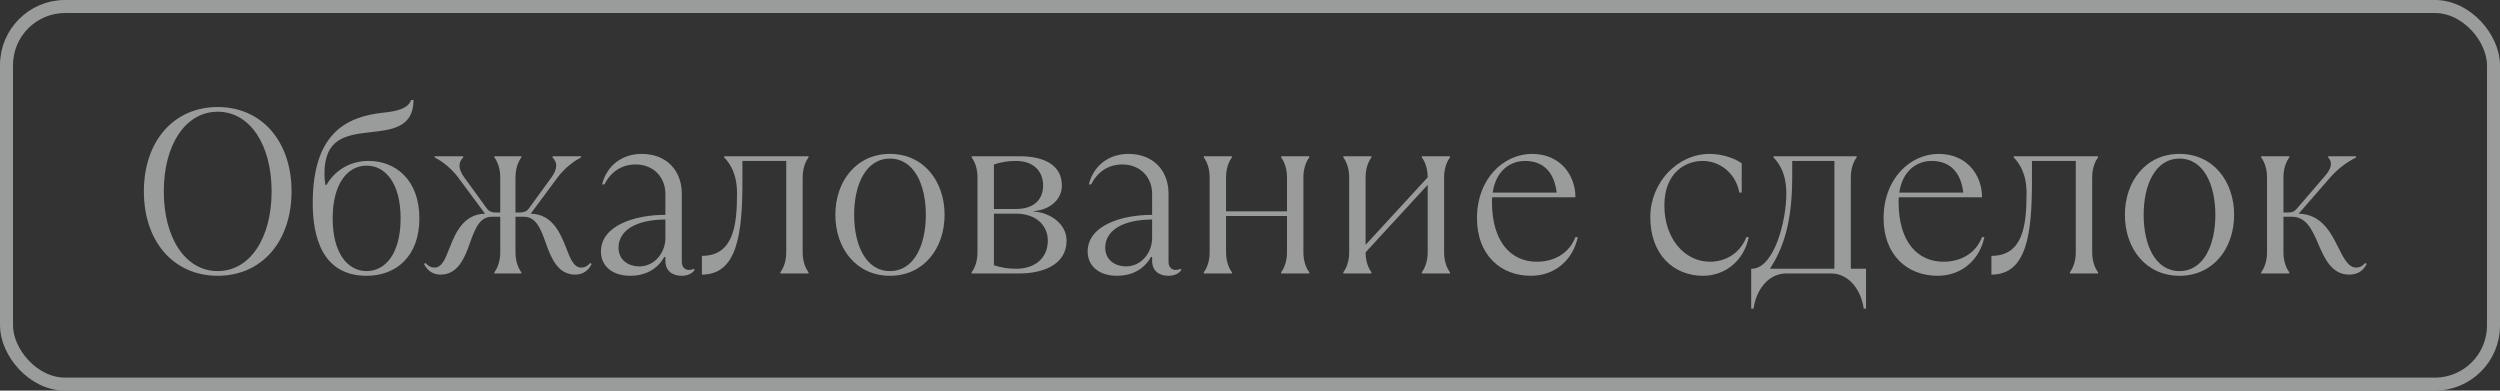 <?xml version="1.0" encoding="UTF-8"?> <svg xmlns="http://www.w3.org/2000/svg" width="192" height="30" viewBox="0 0 192 30" fill="none"><rect x="0" y="0" width="192" height="30" fill="#333333" stroke="none"/> <g opacity="0.55"> <path d="M16.72 21.18C20.085 21.18 22.39 18.57 22.39 14.7C22.39 10.83 20.085 8.22 16.72 8.22C13.354 8.22 11.05 10.83 11.05 14.7C11.05 18.57 13.354 21.18 16.72 21.18ZM16.72 20.82C14.254 20.82 12.579 18.3 12.579 14.7C12.579 11.1 14.254 8.58 16.72 8.58C19.186 8.58 20.86 11.1 20.86 14.7C20.86 18.3 19.186 20.82 16.72 20.82ZM28.158 21.18C30.408 21.18 32.208 19.704 32.208 16.77C32.208 13.836 30.408 12.36 28.302 12.36C26.682 12.36 25.602 13.278 25.08 14.196H24.99C24.936 13.89 24.918 13.638 24.918 13.35C24.918 10.632 26.52 10.362 28.518 10.146C30.156 9.966 31.758 9.75 31.758 7.68H31.578C31.344 8.346 30.48 8.544 29.454 8.652C26.538 8.958 24.018 10.29 24.018 15.6C24.018 18.174 24.738 21.18 28.158 21.18ZM28.158 20.82C26.718 20.82 25.548 19.47 25.548 16.77C25.548 14.07 26.718 12.72 28.158 12.72C29.598 12.72 30.768 14.07 30.768 16.77C30.768 19.47 29.598 20.82 28.158 20.82ZM33.829 21.09C35.161 21.09 35.683 19.83 36.097 18.642C36.511 17.472 36.871 16.644 37.789 16.644H38.419V19.38C38.419 20.01 38.239 20.55 37.969 20.91V21H40.039V20.91C39.769 20.55 39.589 20.01 39.589 19.38V16.644H40.219C41.137 16.644 41.497 17.472 41.911 18.642C42.325 19.83 42.847 21.09 44.179 21.09C44.719 21.09 45.169 20.82 45.439 20.28L45.349 20.19C45.079 20.46 44.899 20.55 44.629 20.55C44.071 20.55 43.801 19.866 43.495 19.074C43.045 17.922 42.433 16.446 40.759 16.41L42.829 13.62C43.243 13.062 43.909 12.45 44.629 12.09V12H42.433V12.09C42.793 12.45 42.865 12.918 42.343 13.638L40.615 16.014C40.435 16.248 40.219 16.32 39.949 16.32H39.589V13.62C39.589 12.99 39.769 12.45 40.039 12.09V12H37.969V12.09C38.239 12.45 38.419 12.99 38.419 13.62V16.32H38.059C37.789 16.32 37.573 16.248 37.393 16.014L35.665 13.638C35.143 12.918 35.215 12.45 35.575 12.09V12H33.379V12.09C34.099 12.45 34.765 13.062 35.179 13.62L37.249 16.41C35.575 16.446 34.963 17.922 34.513 19.074C34.207 19.866 33.937 20.55 33.379 20.55C33.109 20.55 32.929 20.46 32.659 20.19L32.569 20.28C32.839 20.82 33.289 21.09 33.829 21.09ZM53.262 20.64C53.226 20.676 53.1 20.73 52.902 20.73C52.632 20.73 52.362 20.55 52.362 20.1V14.88C52.362 13.098 51.192 11.82 49.284 11.82C47.772 11.82 46.602 12.72 46.242 14.16H46.422C46.872 13.26 47.682 12.63 48.816 12.63C50.202 12.63 51.102 13.62 51.102 14.88V16.5C48.762 16.5 46.152 17.31 46.152 19.326C46.152 20.37 46.962 21.18 48.402 21.18C49.5 21.18 50.454 20.73 51.012 19.74H51.102V20.01C51.102 20.82 51.642 21.18 52.362 21.18C52.812 21.18 53.172 21 53.352 20.73L53.262 20.64ZM49.086 20.46C48.312 20.46 47.502 20.01 47.502 19.02C47.502 17.67 48.906 16.86 51.102 16.86V18.3C51.102 19.344 50.328 20.46 49.086 20.46ZM53.904 21.09C56.604 21.09 57.018 18.012 57.018 13.908V12.36H60.384V19.38C60.384 20.01 60.204 20.55 59.934 20.91V21H62.094V20.91C61.824 20.55 61.644 20.01 61.644 19.38V13.62C61.644 12.99 61.824 12.45 62.094 12.09V12H55.614V12.09C56.064 12.54 56.604 13.35 56.604 14.844C56.604 17.31 56.334 19.65 53.904 19.65V21.09ZM68.35 21.18C70.942 21.18 72.544 19.074 72.544 16.5C72.544 13.926 70.942 11.82 68.35 11.82C65.758 11.82 64.156 13.926 64.156 16.5C64.156 19.074 65.758 21.18 68.35 21.18ZM68.35 20.82C66.496 20.82 65.597 18.822 65.597 16.5C65.597 14.178 66.496 12.18 68.35 12.18C70.204 12.18 71.105 14.178 71.105 16.5C71.105 18.822 70.204 20.82 68.35 20.82ZM78.312 21C80.022 21 81.912 20.37 81.912 18.48C81.912 17.13 80.544 16.302 79.392 16.248V16.212C80.49 16.14 81.552 15.42 81.552 14.25C81.552 12.63 80.112 12 78.312 12H74.622V12.09C74.892 12.45 75.072 12.99 75.072 13.62V19.38C75.072 20.01 74.892 20.55 74.622 20.91V21H78.312ZM76.332 12.63C76.872 12.45 77.412 12.36 78.042 12.36C79.392 12.36 80.112 13.17 80.112 14.25C80.112 15.33 79.392 16.05 78.042 16.05H76.332V12.63ZM78.042 20.64C77.412 20.64 76.872 20.55 76.332 20.37V16.41H78.042C79.572 16.41 80.472 17.31 80.472 18.48C80.472 19.83 79.482 20.64 78.042 20.64ZM90.642 20.64C90.606 20.676 90.481 20.73 90.282 20.73C90.013 20.73 89.743 20.55 89.743 20.1V14.88C89.743 13.098 88.573 11.82 86.665 11.82C85.153 11.82 83.983 12.72 83.623 14.16H83.802C84.252 13.26 85.062 12.63 86.197 12.63C87.582 12.63 88.483 13.62 88.483 14.88V16.5C86.142 16.5 83.532 17.31 83.532 19.326C83.532 20.37 84.343 21.18 85.782 21.18C86.88 21.18 87.835 20.73 88.392 19.74H88.483V20.01C88.483 20.82 89.022 21.18 89.743 21.18C90.192 21.18 90.552 21 90.733 20.73L90.642 20.64ZM86.466 20.46C85.692 20.46 84.882 20.01 84.882 19.02C84.882 17.67 86.287 16.86 88.483 16.86V18.3C88.483 19.344 87.709 20.46 86.466 20.46ZM94.611 21V20.91C94.341 20.55 94.161 20.01 94.161 19.38V16.59H98.841V19.38C98.841 20.01 98.661 20.55 98.391 20.91V21H100.551V20.91C100.281 20.55 100.101 20.01 100.101 19.38V13.62C100.101 12.99 100.281 12.45 100.551 12.09V12H98.391V12.09C98.661 12.45 98.841 12.99 98.841 13.62V16.23H94.161V13.62C94.161 12.99 94.341 12.45 94.611 12.09V12H92.451V12.09C92.721 12.45 92.901 12.99 92.901 13.62V19.38C92.901 20.01 92.721 20.55 92.451 20.91V21H94.611ZM105.327 21V20.91C105.057 20.55 104.877 20.01 104.877 19.38L109.647 14.196V19.38C109.647 20.01 109.467 20.55 109.197 20.91V21H111.357V20.91C111.087 20.55 110.907 20.01 110.907 19.38V13.62C110.907 12.99 111.087 12.45 111.357 12.09V12H109.197V12.09C109.467 12.45 109.647 12.99 109.647 13.62L104.877 18.804V13.62C104.877 12.99 105.057 12.45 105.327 12.09V12H103.167V12.09C103.437 12.45 103.617 12.99 103.617 13.62V19.38C103.617 20.01 103.437 20.55 103.167 20.91V21H105.327ZM120.992 18.21C120.542 19.38 119.462 20.1 118.022 20.1C116.06 20.1 114.584 18.588 114.584 15.528C114.584 15.402 114.584 15.276 114.602 15.15H120.992C120.992 13.44 119.822 11.82 117.662 11.82C115.502 11.82 113.432 13.692 113.432 16.77C113.432 19.56 115.232 21.18 117.572 21.18C119.462 21.18 120.812 19.92 121.172 18.21H120.992ZM117.122 12.36C118.562 12.36 119.372 13.26 119.552 14.79H114.638C114.89 13.062 116.024 12.36 117.122 12.36ZM130.793 21.18C132.503 21.18 133.943 20.01 134.303 18.21H134.123C133.583 19.56 132.413 20.1 131.333 20.1C129.353 20.1 127.823 18.3 127.823 15.78C127.823 13.26 129.443 12.36 130.757 12.36C132.143 12.36 133.313 13.35 133.583 14.79H133.763V12.54C133.133 12.09 132.143 11.82 131.297 11.82C128.831 11.82 126.743 14.016 126.743 16.68C126.743 19.56 128.543 21.18 130.793 21.18ZM134.672 23.7C134.852 22.35 135.752 21 137.192 21H140.612C142.052 21 142.952 22.35 143.132 23.7H143.312V20.64H142.142V13.62C142.142 12.99 142.322 12.45 142.592 12.09V12H136.202V12.09C136.652 12.54 137.192 13.35 137.192 14.88C137.192 16.896 136.292 20.55 134.582 20.64H134.492V23.7H134.672ZM135.932 20.64C136.886 19.164 137.642 17.256 137.642 13.566V12.36H140.882V20.64H135.932ZM152.22 18.21C151.77 19.38 150.69 20.1 149.25 20.1C147.288 20.1 145.812 18.588 145.812 15.528C145.812 15.402 145.812 15.276 145.83 15.15H152.22C152.22 13.44 151.05 11.82 148.89 11.82C146.73 11.82 144.66 13.692 144.66 16.77C144.66 19.56 146.46 21.18 148.8 21.18C150.69 21.18 152.04 19.92 152.4 18.21H152.22ZM148.35 12.36C149.79 12.36 150.6 13.26 150.78 14.79H145.866C146.118 13.062 147.252 12.36 148.35 12.36ZM152.94 21.09C155.64 21.09 156.054 18.012 156.054 13.908V12.36H159.42V19.38C159.42 20.01 159.24 20.55 158.97 20.91V21H161.13V20.91C160.86 20.55 160.68 20.01 160.68 19.38V13.62C160.68 12.99 160.86 12.45 161.13 12.09V12H154.65V12.09C155.1 12.54 155.64 13.35 155.64 14.844C155.64 17.31 155.37 19.65 152.94 19.65V21.09ZM167.386 21.18C169.978 21.18 171.58 19.074 171.58 16.5C171.58 13.926 169.978 11.82 167.386 11.82C164.794 11.82 163.192 13.926 163.192 16.5C163.192 19.074 164.794 21.18 167.386 21.18ZM167.386 20.82C165.532 20.82 164.632 18.822 164.632 16.5C164.632 14.178 165.532 12.18 167.386 12.18C169.24 12.18 170.14 14.178 170.14 16.5C170.14 18.822 169.24 20.82 167.386 20.82ZM180.408 21.09C181.038 21.09 181.488 20.82 181.758 20.28L181.668 20.19C181.398 20.46 181.218 20.55 180.948 20.55C180.354 20.55 179.994 19.83 179.58 19.002C179.004 17.85 178.284 16.446 176.538 16.41L178.968 13.62C179.562 12.954 180.228 12.45 180.948 12.09V12H178.806V12.09C179.13 12.414 179.094 12.9 178.59 13.476L176.376 16.05C176.214 16.248 176.016 16.32 175.746 16.32H175.368V13.62C175.368 12.99 175.548 12.45 175.818 12.09V12H173.658V12.09C173.928 12.45 174.108 12.99 174.108 13.62V19.38C174.108 20.01 173.928 20.55 173.658 20.91V21H175.818V20.91C175.548 20.55 175.368 20.01 175.368 19.38V16.644H175.998C177.078 16.644 177.546 17.544 178.05 18.75C178.536 19.902 179.112 21.09 180.408 21.09Z" fill="#EFF3F3"></path> <rect x="0.5" y="0.5" width="191" height="29" rx="4.5" stroke="#EFF3F3"></rect> </g> </svg> 